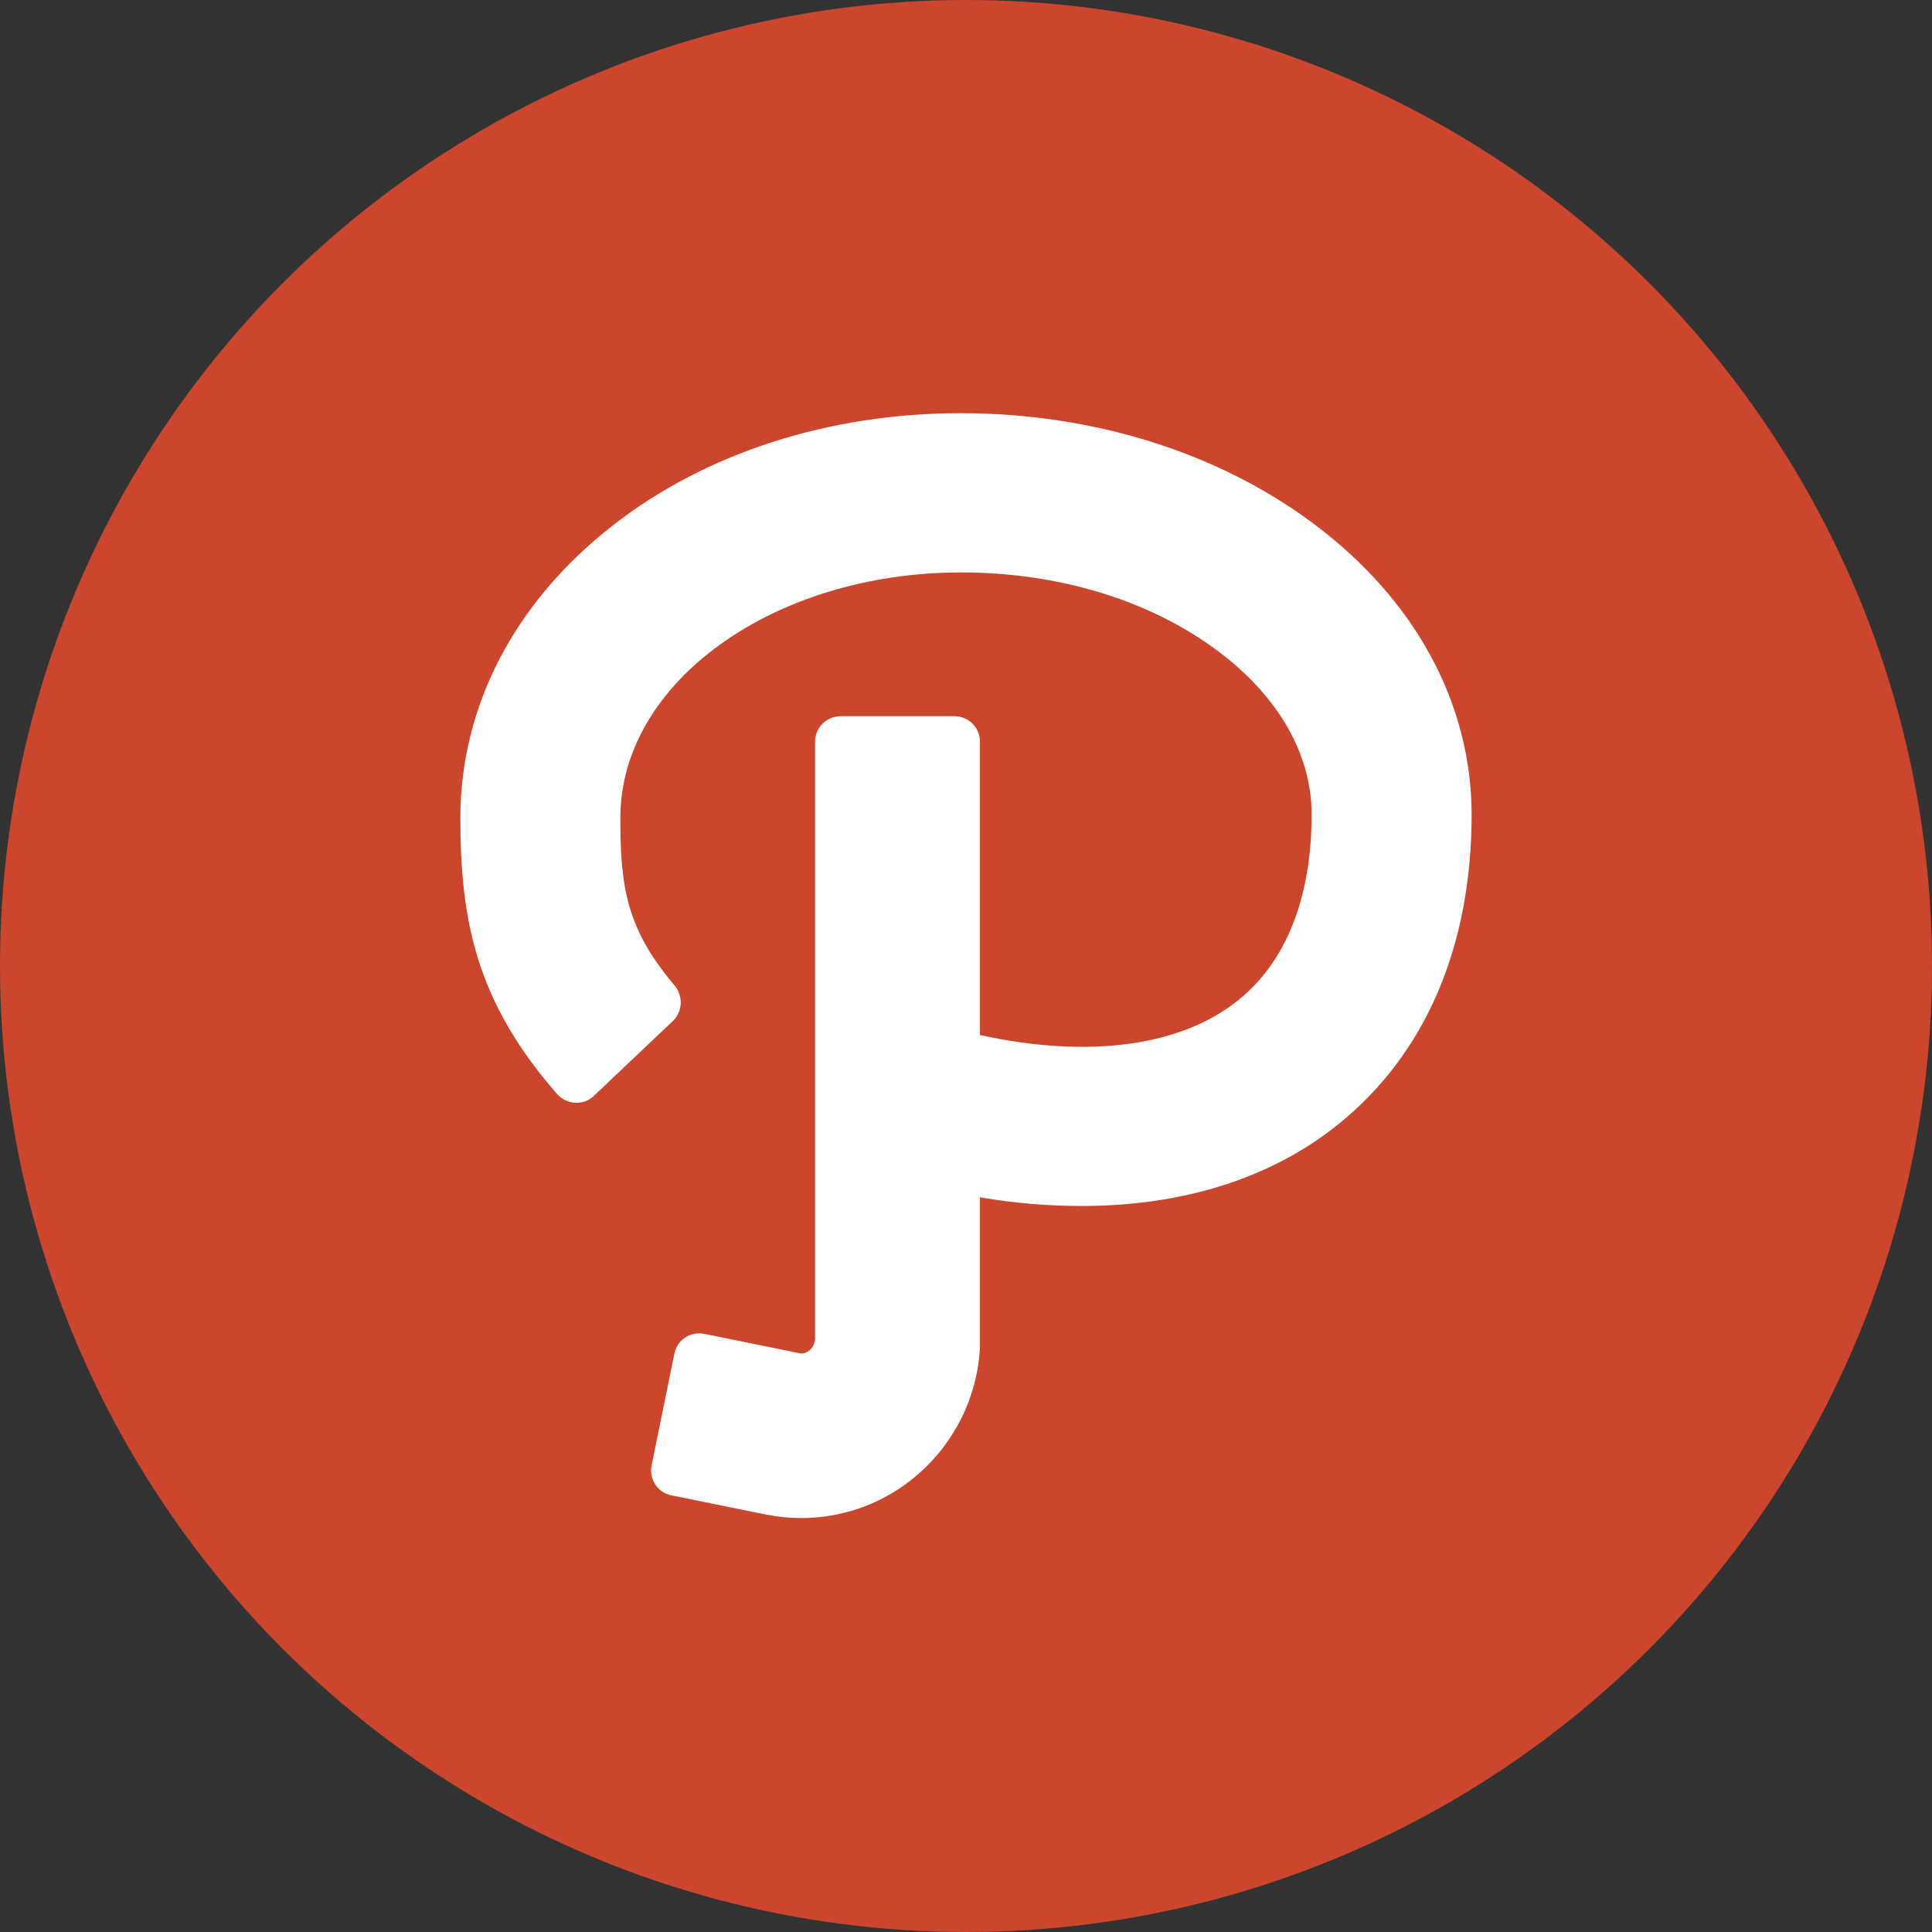 <?xml version="1.0" encoding="utf-8"?>
<!-- Generator: Adobe Illustrator 23.0.0, SVG Export Plug-In . SVG Version: 6.00 Build 0)  -->
<svg version="1.1" id="Layer_1" xmlns="http://www.w3.org/2000/svg" xmlns:xlink="http://www.w3.org/1999/xlink" x="0px" y="0px"
	 viewBox="0 0 512 512" style="enable-background:new 0 0 512 512;" xml:space="preserve">
<rect x="0" y="0" width="512" height="512" fill="#333333" stroke="none"/>
<style type="text/css">
	.st0{fill:#CB462D;}
	.st1{fill:#FFFFFF;}
</style>
<circle class="st0" cx="256" cy="256" r="256"/>
<path class="st1" d="M348,138.7c-25.2-18.8-58.3-29.2-93.4-29.2c-35,0-67.8,10.6-92.4,29.9c-25.9,20.3-40.2,47.8-40.2,77.4
	c0,27.4,4.3,48.7,25.6,73.1c2.6,2.9,7,3.2,9.8,0.5l20.9-19.8c2.6-2.5,2.8-6.6,0.5-9.4c-12.9-15.2-14.4-26.3-14.4-44.5
	c0-35.8,40.5-65,90.3-65c25.9,0,50.1,7.4,68,20.8c16.1,12,24.9,27.4,24.9,43.4c0,15.3-3.4,36.3-19.5,49.2
	c-15.2,12.2-39.5,15.5-68.4,9.2v-77.7c0-3.8-3-6.8-6.8-6.8h-30.1c-3.8,0-6.8,3-6.8,6.8v158.5c-0.2,1.6-1.2,2.6-1.7,2.9
	c-1.2,0.9-2.2,0.7-2.5,0.6l-25.1-5.1c-3.7-0.8-7.3,1.6-8,5.3l-6,29.5c-0.8,3.7,1.6,7.3,5.3,8l25.1,5.1c3.1,0.6,6.2,0.9,9.3,0.9
	c10.3,0,20.4-3.4,28.7-9.8c11.1-8.6,17.9-21.5,18.6-35.5v-0.6v-39.1c9.3,1.6,18.3,2.3,27,2.3c26.7,0,50.1-7.3,67.9-21.6
	c23.1-18.6,35.4-47,35.4-82.3C389.9,186.4,375.1,158.9,348,138.7z"/>
</svg>
